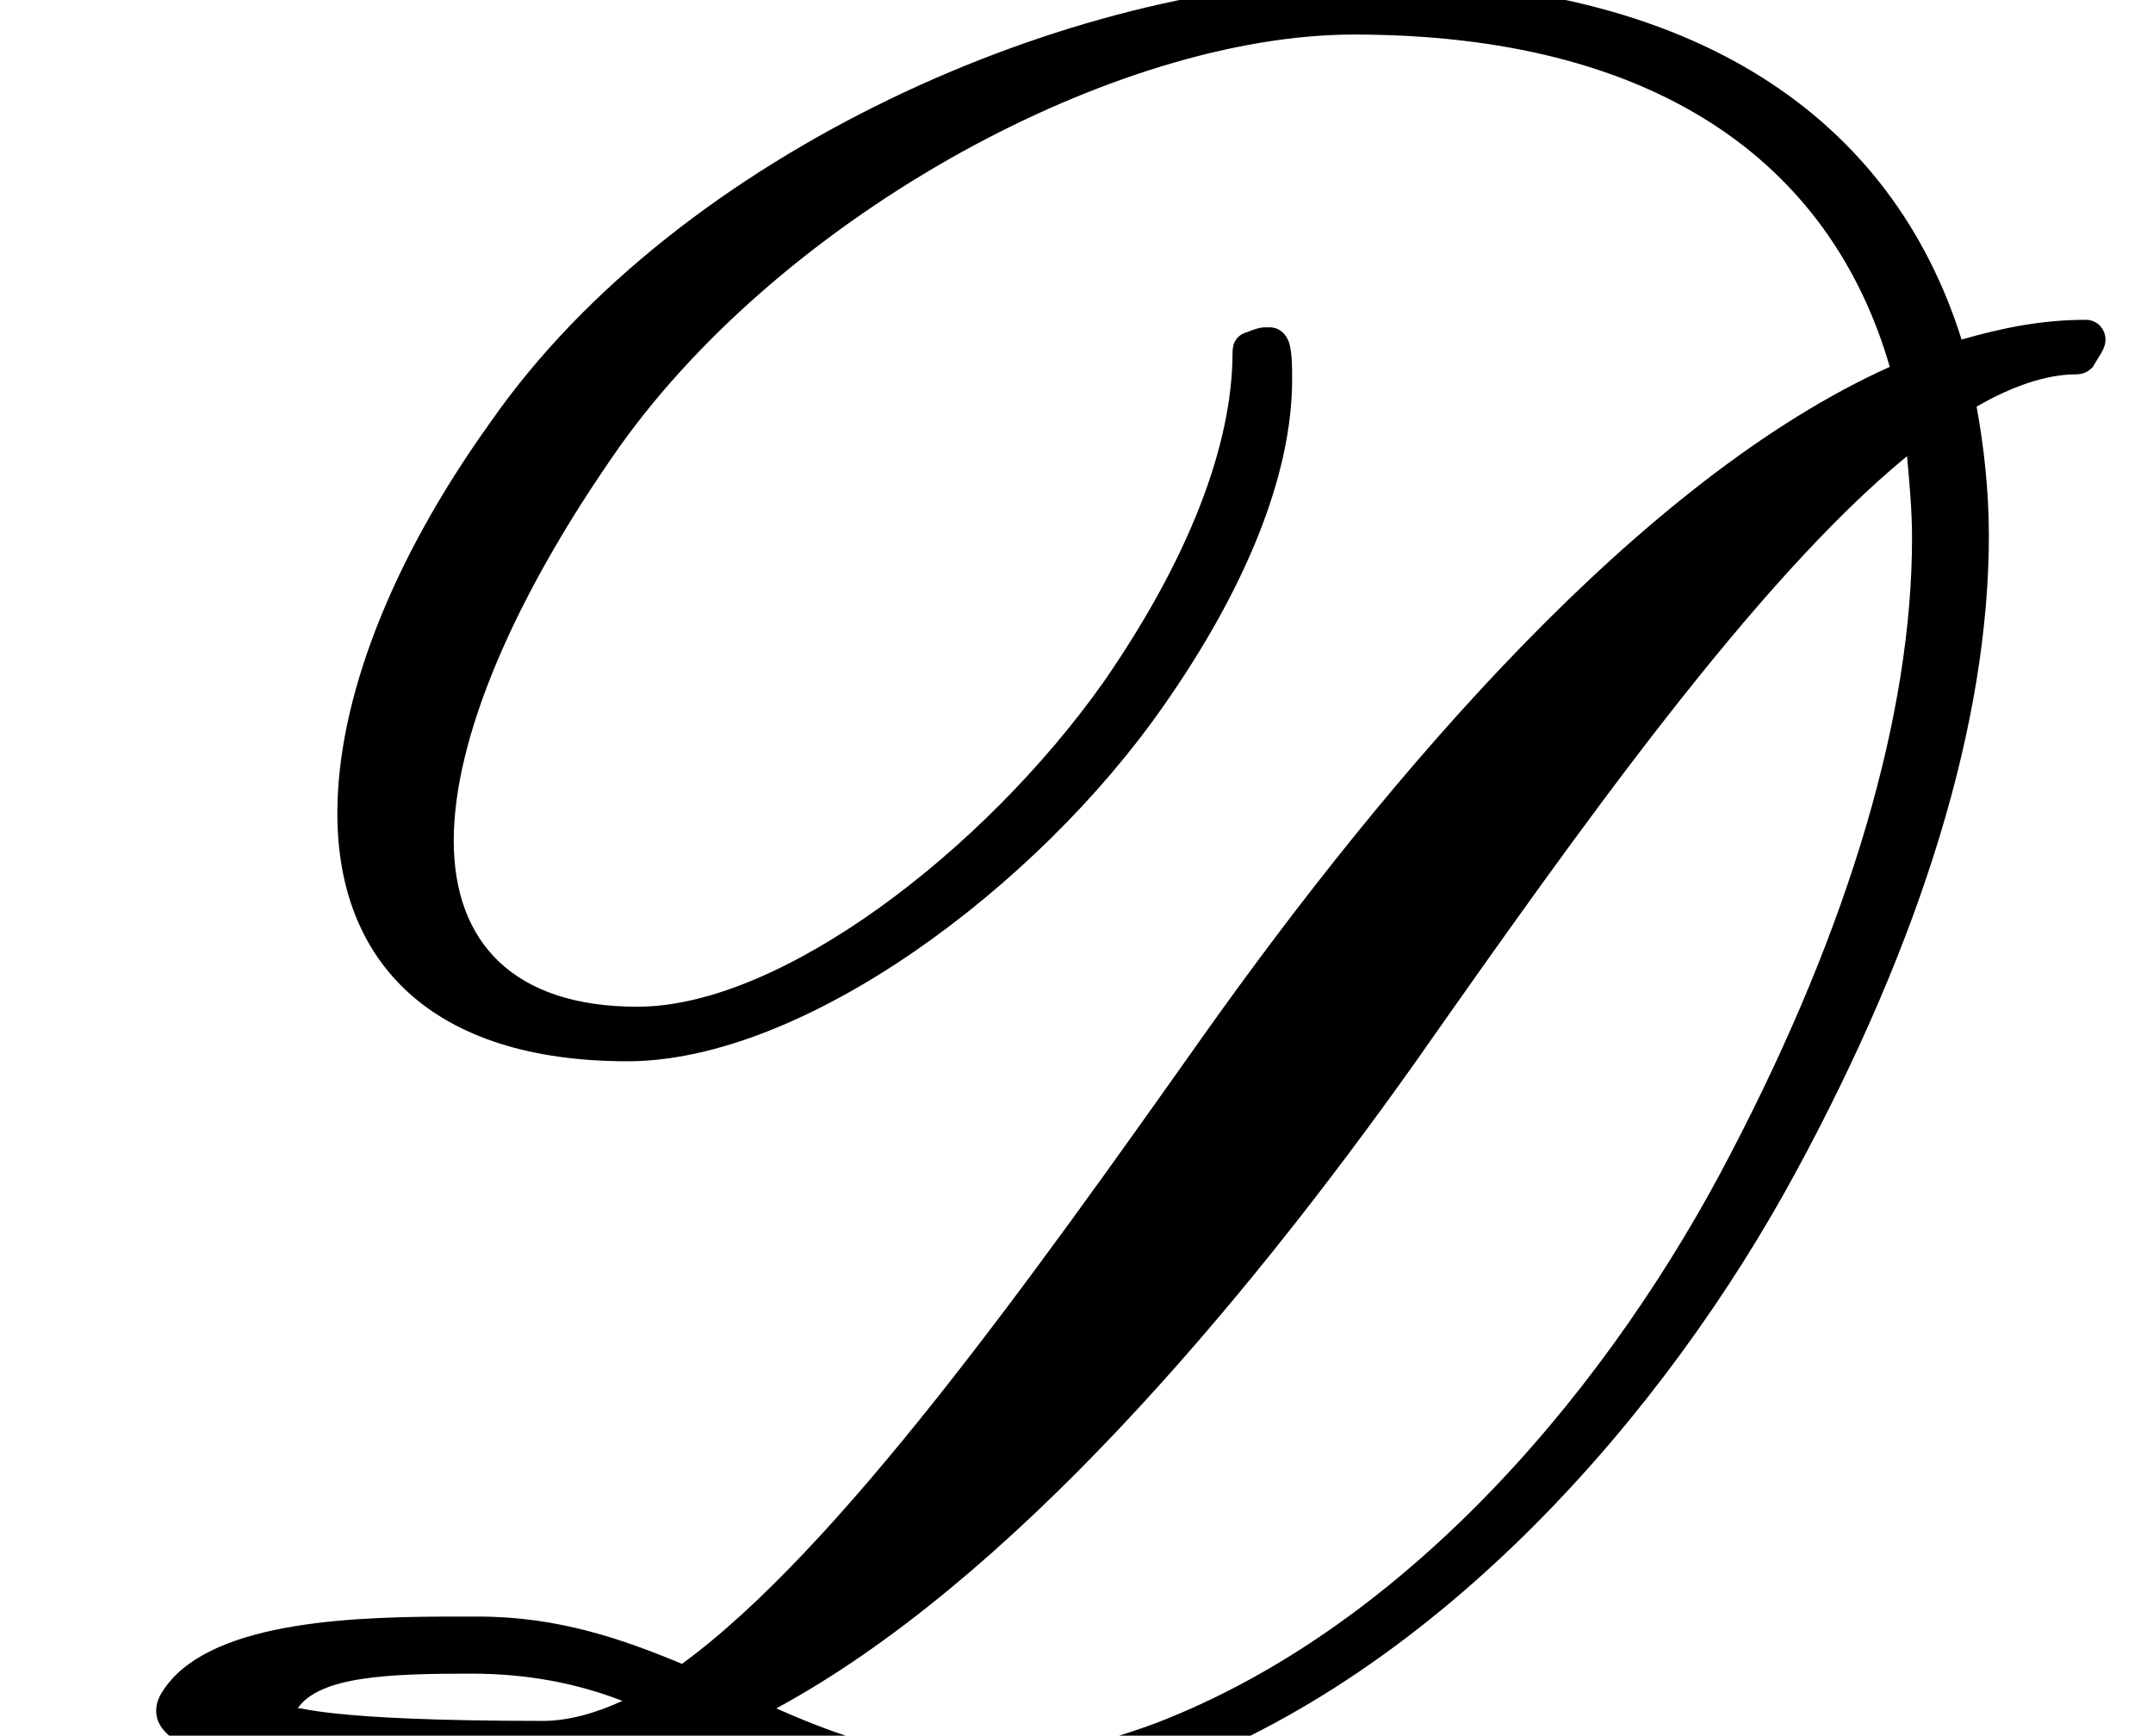 <?xml version='1.0' encoding='UTF-8'?>
<!-- This file was generated by dvisvgm 2.13.3 -->
<svg version='1.1' xmlns='http://www.w3.org/2000/svg' xmlns:xlink='http://www.w3.org/1999/xlink' width='9.471pt' height='7.636pt' viewBox='70.735 61.106 9.471 7.636'>
<defs>
<path id='g0-68' d='M9.262-6.142C9.262-6.185 9.229-6.229 9.175-6.229C8.989-6.229 8.815-6.196 8.629-6.142C8.324-7.113 7.462-7.724 6-7.724C4.724-7.724 2.989-6.971 2.16-5.782C1.713-5.16 1.484-4.549 1.484-4.058C1.484-3.404 1.898-2.967 2.76-2.967C3.535-2.967 4.56-3.731 5.116-4.527C5.476-5.04 5.684-5.542 5.684-5.967C5.684-6.022 5.684-6.076 5.673-6.12S5.629-6.196 5.585-6.196H5.564C5.542-6.196 5.509-6.185 5.487-6.175C5.444-6.164 5.422-6.131 5.422-6.087C5.422-5.673 5.225-5.171 4.855-4.636C4.331-3.895 3.436-3.207 2.804-3.207C2.258-3.207 1.996-3.491 1.996-3.938S2.258-5.007 2.727-5.673C3.458-6.698 4.909-7.484 5.956-7.484C7.276-7.484 8.051-6.927 8.313-6.022C7.222-5.531 6.12-4.244 5.291-3.076C4.527-1.996 3.687-.818 3-.316C2.738-.425 2.455-.524 2.105-.524H2.018C1.593-.524 .949-.513 .731-.218C.698-.175 .687-.142 .687-.109C.687 .153 1.495 .185 1.996 .185H2.345C2.607 .185 2.869 .12 3.131 .011C3.48 .164 3.818 .338 4.276 .338C4.516 .338 4.778 .295 5.095 .175C6.338-.273 7.331-1.429 7.898-2.476C8.455-3.502 8.749-4.462 8.749-5.28C8.749-5.476 8.727-5.673 8.695-5.847C8.847-5.935 9-5.989 9.131-5.989C9.164-5.989 9.185-6 9.207-6.022C9.229-6.065 9.262-6.098 9.262-6.142ZM7.615-2.564C7.102-1.571 6.218-.491 5.084-.055C4.789 .055 4.538 .098 4.309 .098C3.96 .098 3.687 0 3.415-.12C4.44-.676 5.455-1.876 6.229-2.967C6.949-3.993 7.724-5.084 8.389-5.629C8.4-5.509 8.411-5.389 8.411-5.269C8.411-4.495 8.138-3.567 7.615-2.564ZM2.389-.065C1.407-.065 1.32-.131 1.309-.12C1.407-.262 1.713-.273 2.073-.273C2.324-.273 2.542-.229 2.738-.153C2.618-.098 2.498-.065 2.389-.065Z'/>
</defs>
<g id='page1'>
<use x='70.735' y='68.742' xlink:href='#g0-68'/>
</g>
</svg><!--Rendered by QuickLaTeX.com-->